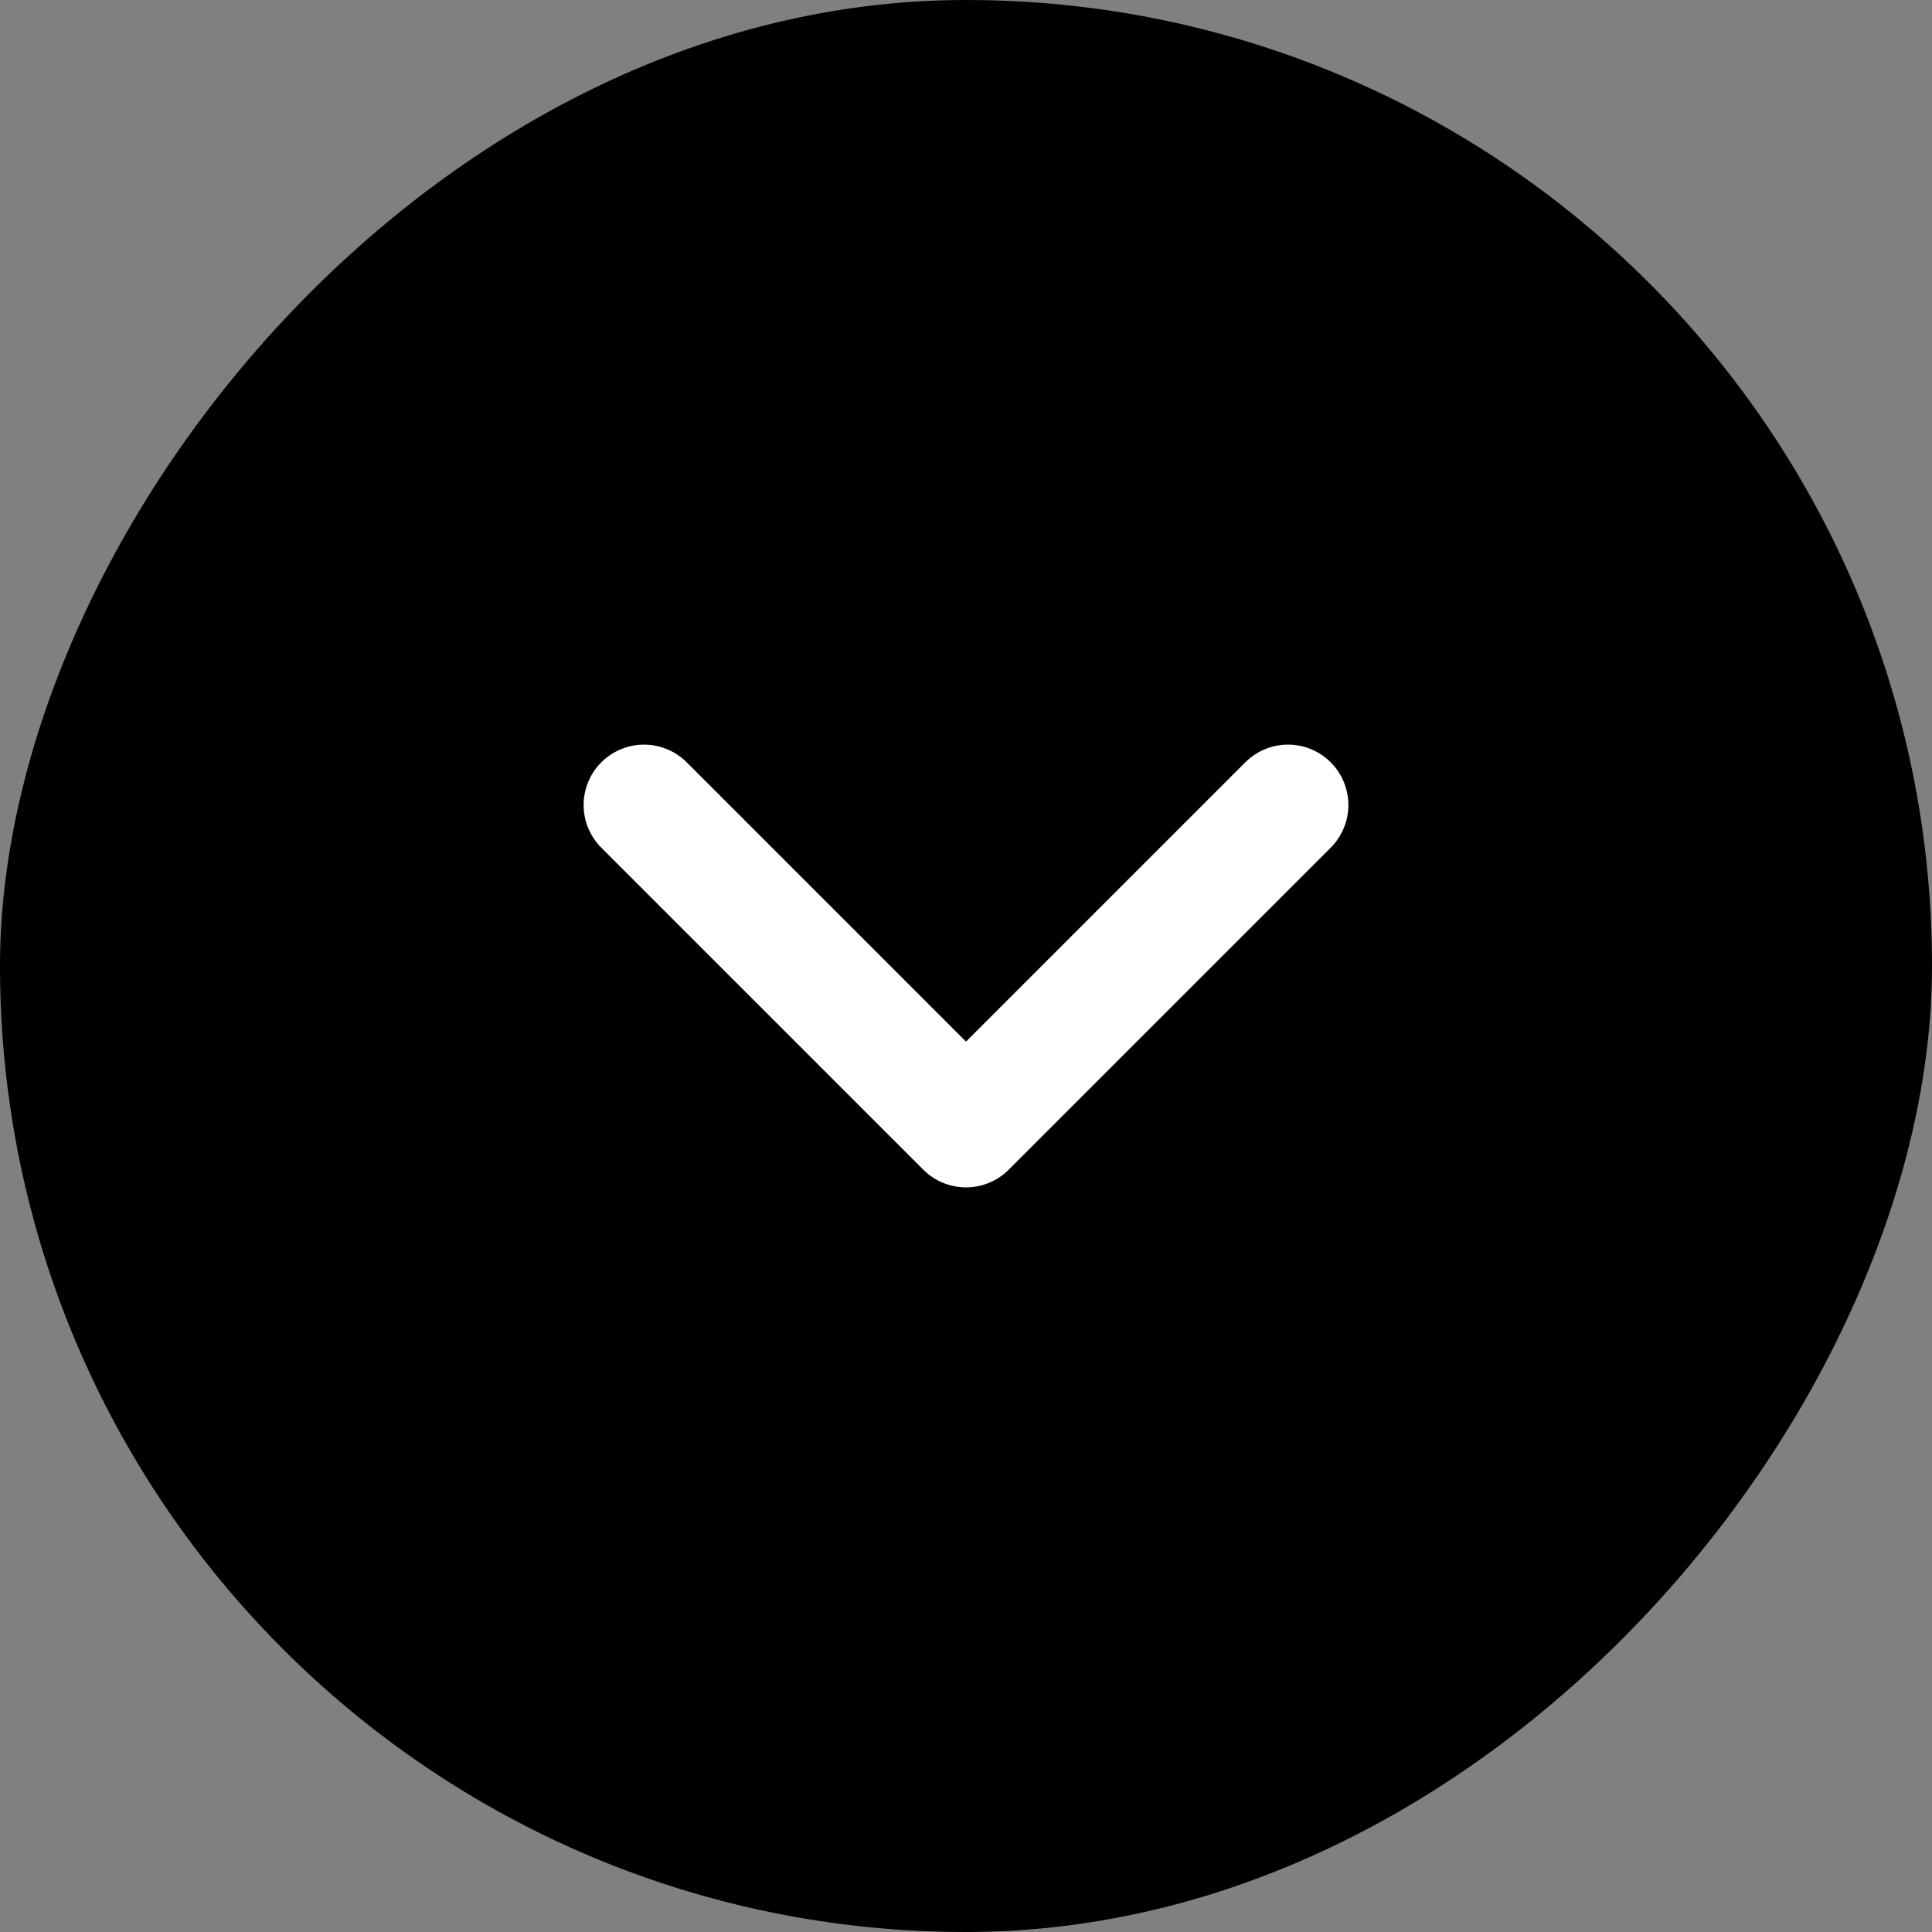<svg width="24" height="24" viewBox="0 0 24 24" fill="none" xmlns="http://www.w3.org/2000/svg">
<rect x="0" y="0" width="24" height="24" fill="#808080" stroke="none"/>
<rect width="24" height="24" rx="12" transform="matrix(-1 0 0 1 24 0)" fill="black"/>
<path d="M16 10L12 14L8 10" stroke="white" stroke-width="1.5" stroke-linecap="round" stroke-linejoin="round"/>
</svg>
